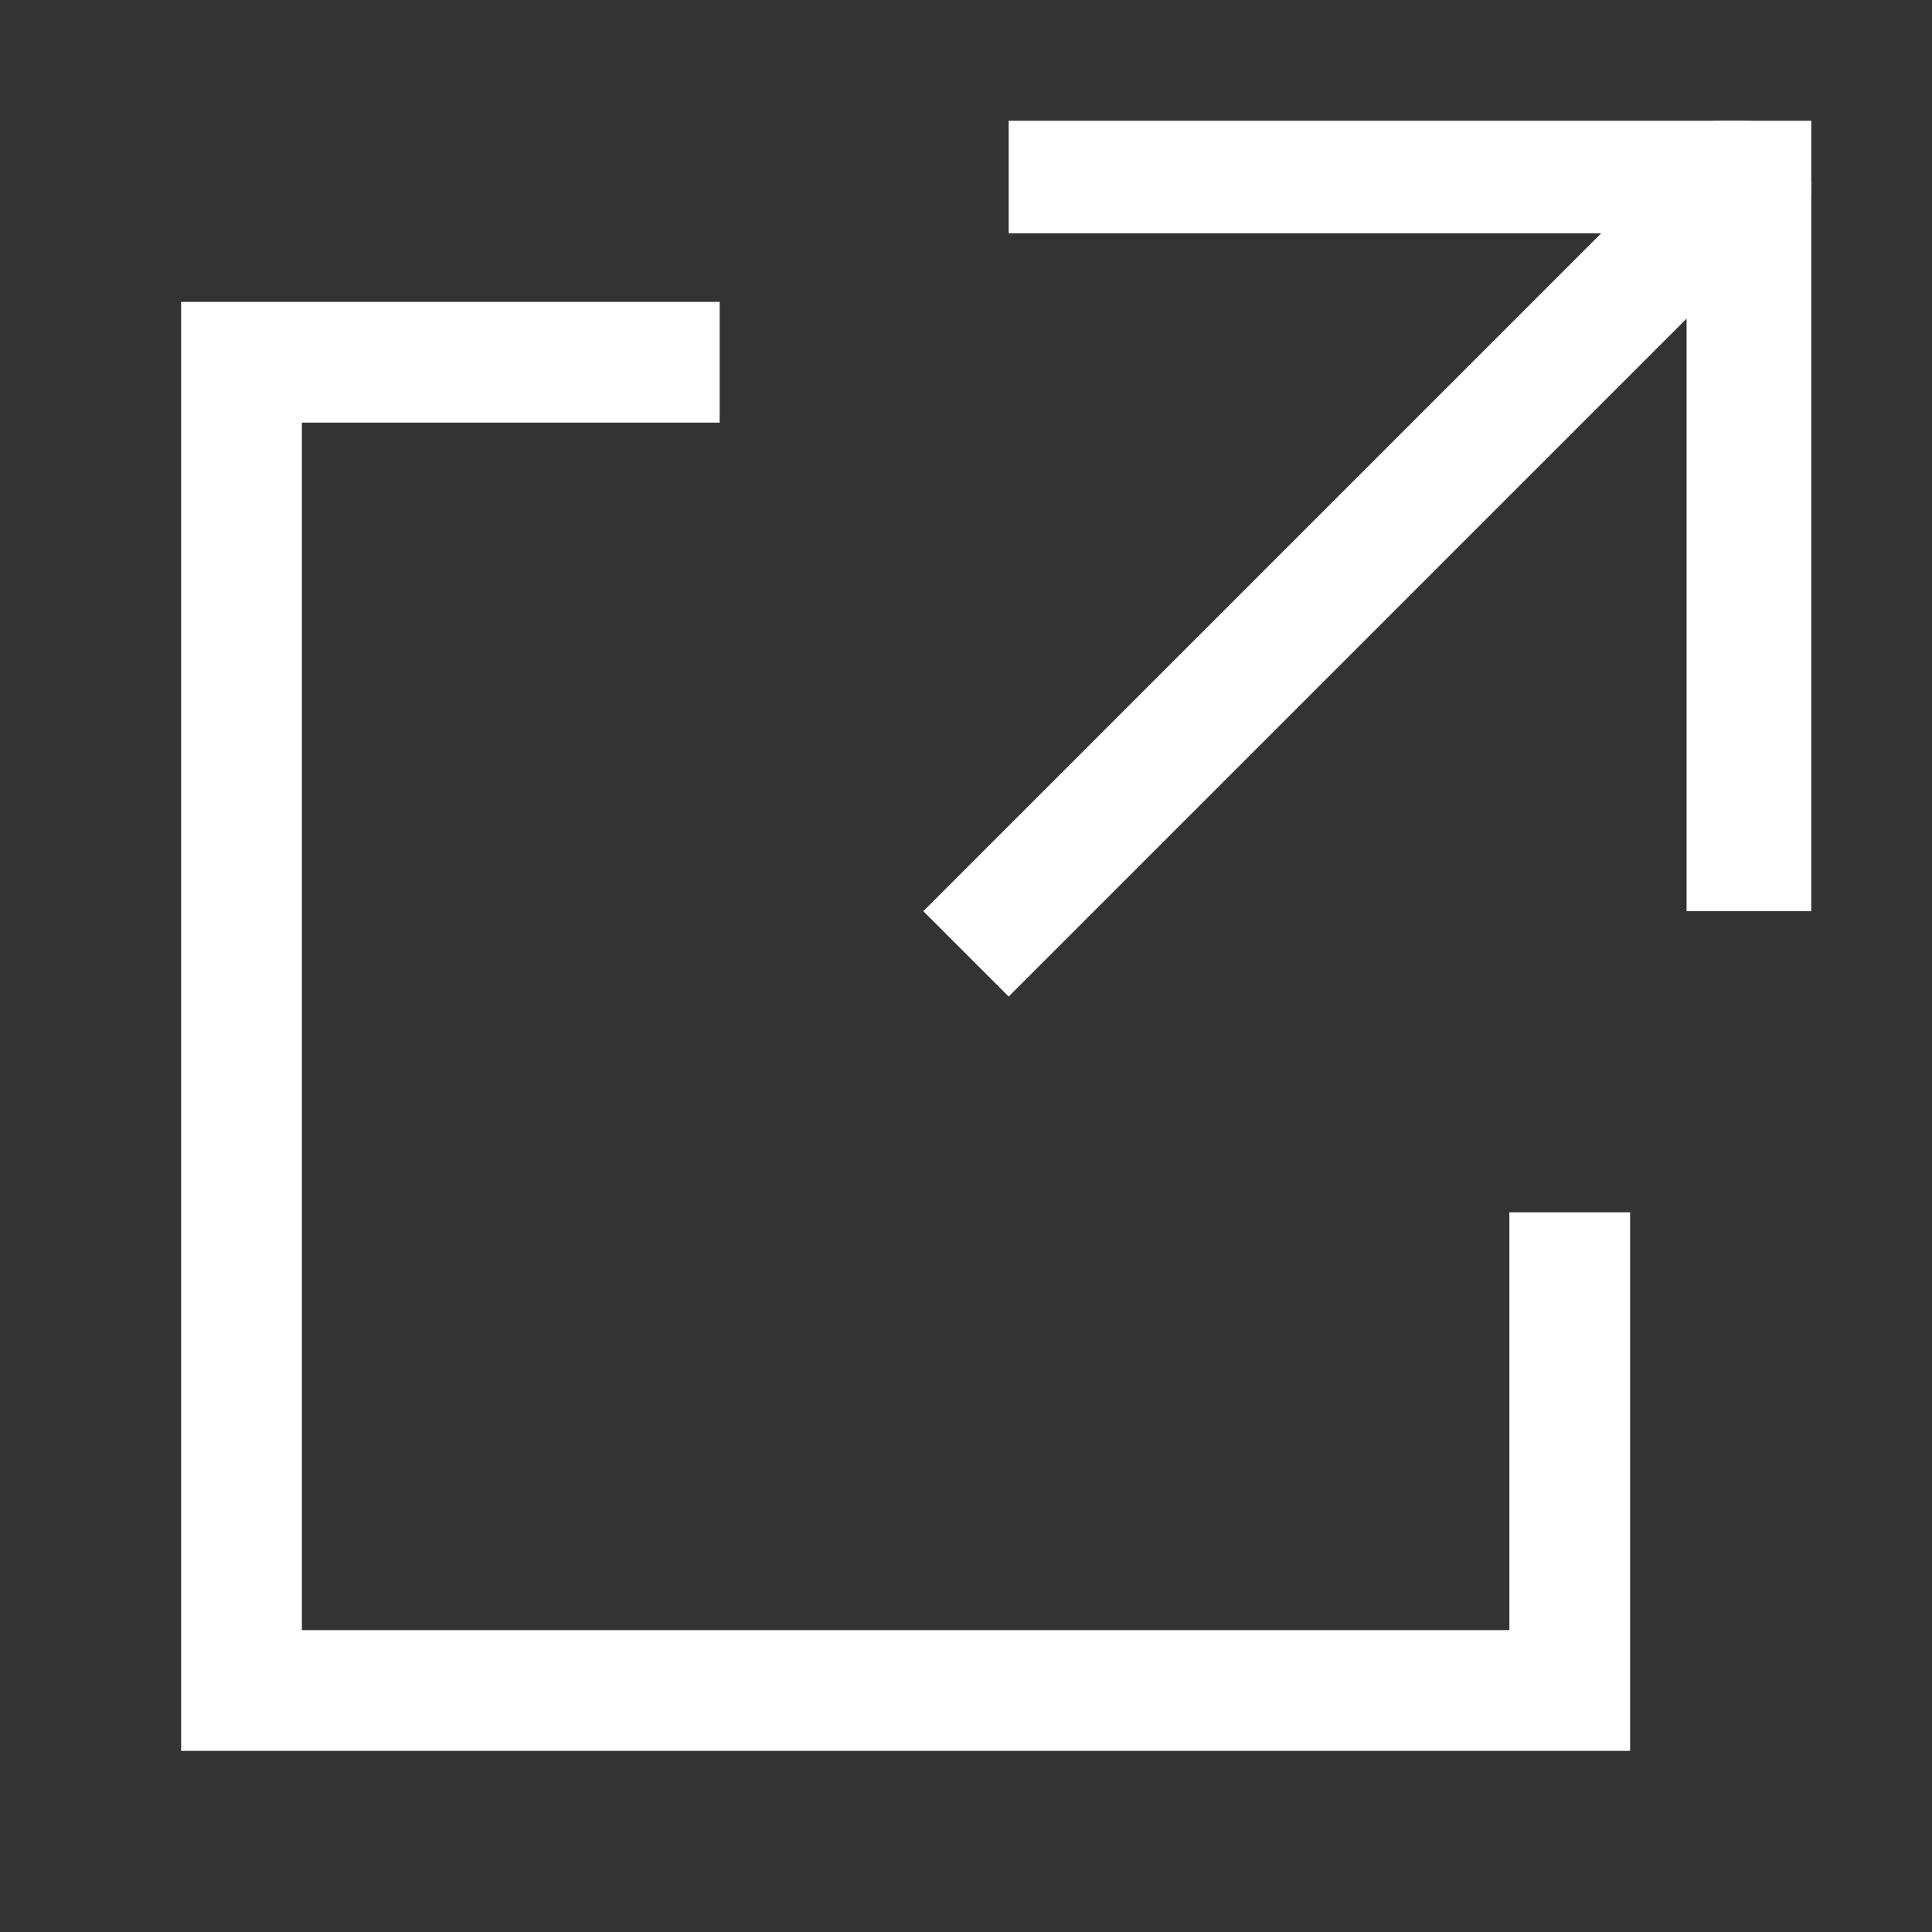 <svg id="icons" width="32" height="32" viewBox="0 0 32 32" fill="none"
  xmlns="http://www.w3.org/2000/svg">
  <rect x="0" y="0" width="32" height="32" fill="#333333" stroke="none"/>
  <g clip-path="url(#clip0_1018_131)">
    <rect width="32" height="32" fill="none"/>
    <g clip-path="url(#clip1_1018_131)">
      <path d="M26 20.08V28H4V6H11.92" stroke="white" stroke-width="2" stroke-miterlimit="10"/>
      <path d="M29.389 2.41L16 15.799" stroke="white" stroke-width="2" stroke-miterlimit="10"/>
      <path d="M29.435 15.092V2.364H16.707" stroke="white" stroke-width="3"/>
    </g>
  </g>
  <defs>
    <clipPath id="clip0_1018_131">
      <rect width="32" height="32" fill="none"/>
    </clipPath>
    <clipPath id="clip1_1018_131">
      <rect width="28" height="28" fill="none" transform="translate(2 2)"/>
    </clipPath>
  </defs>
</svg>
